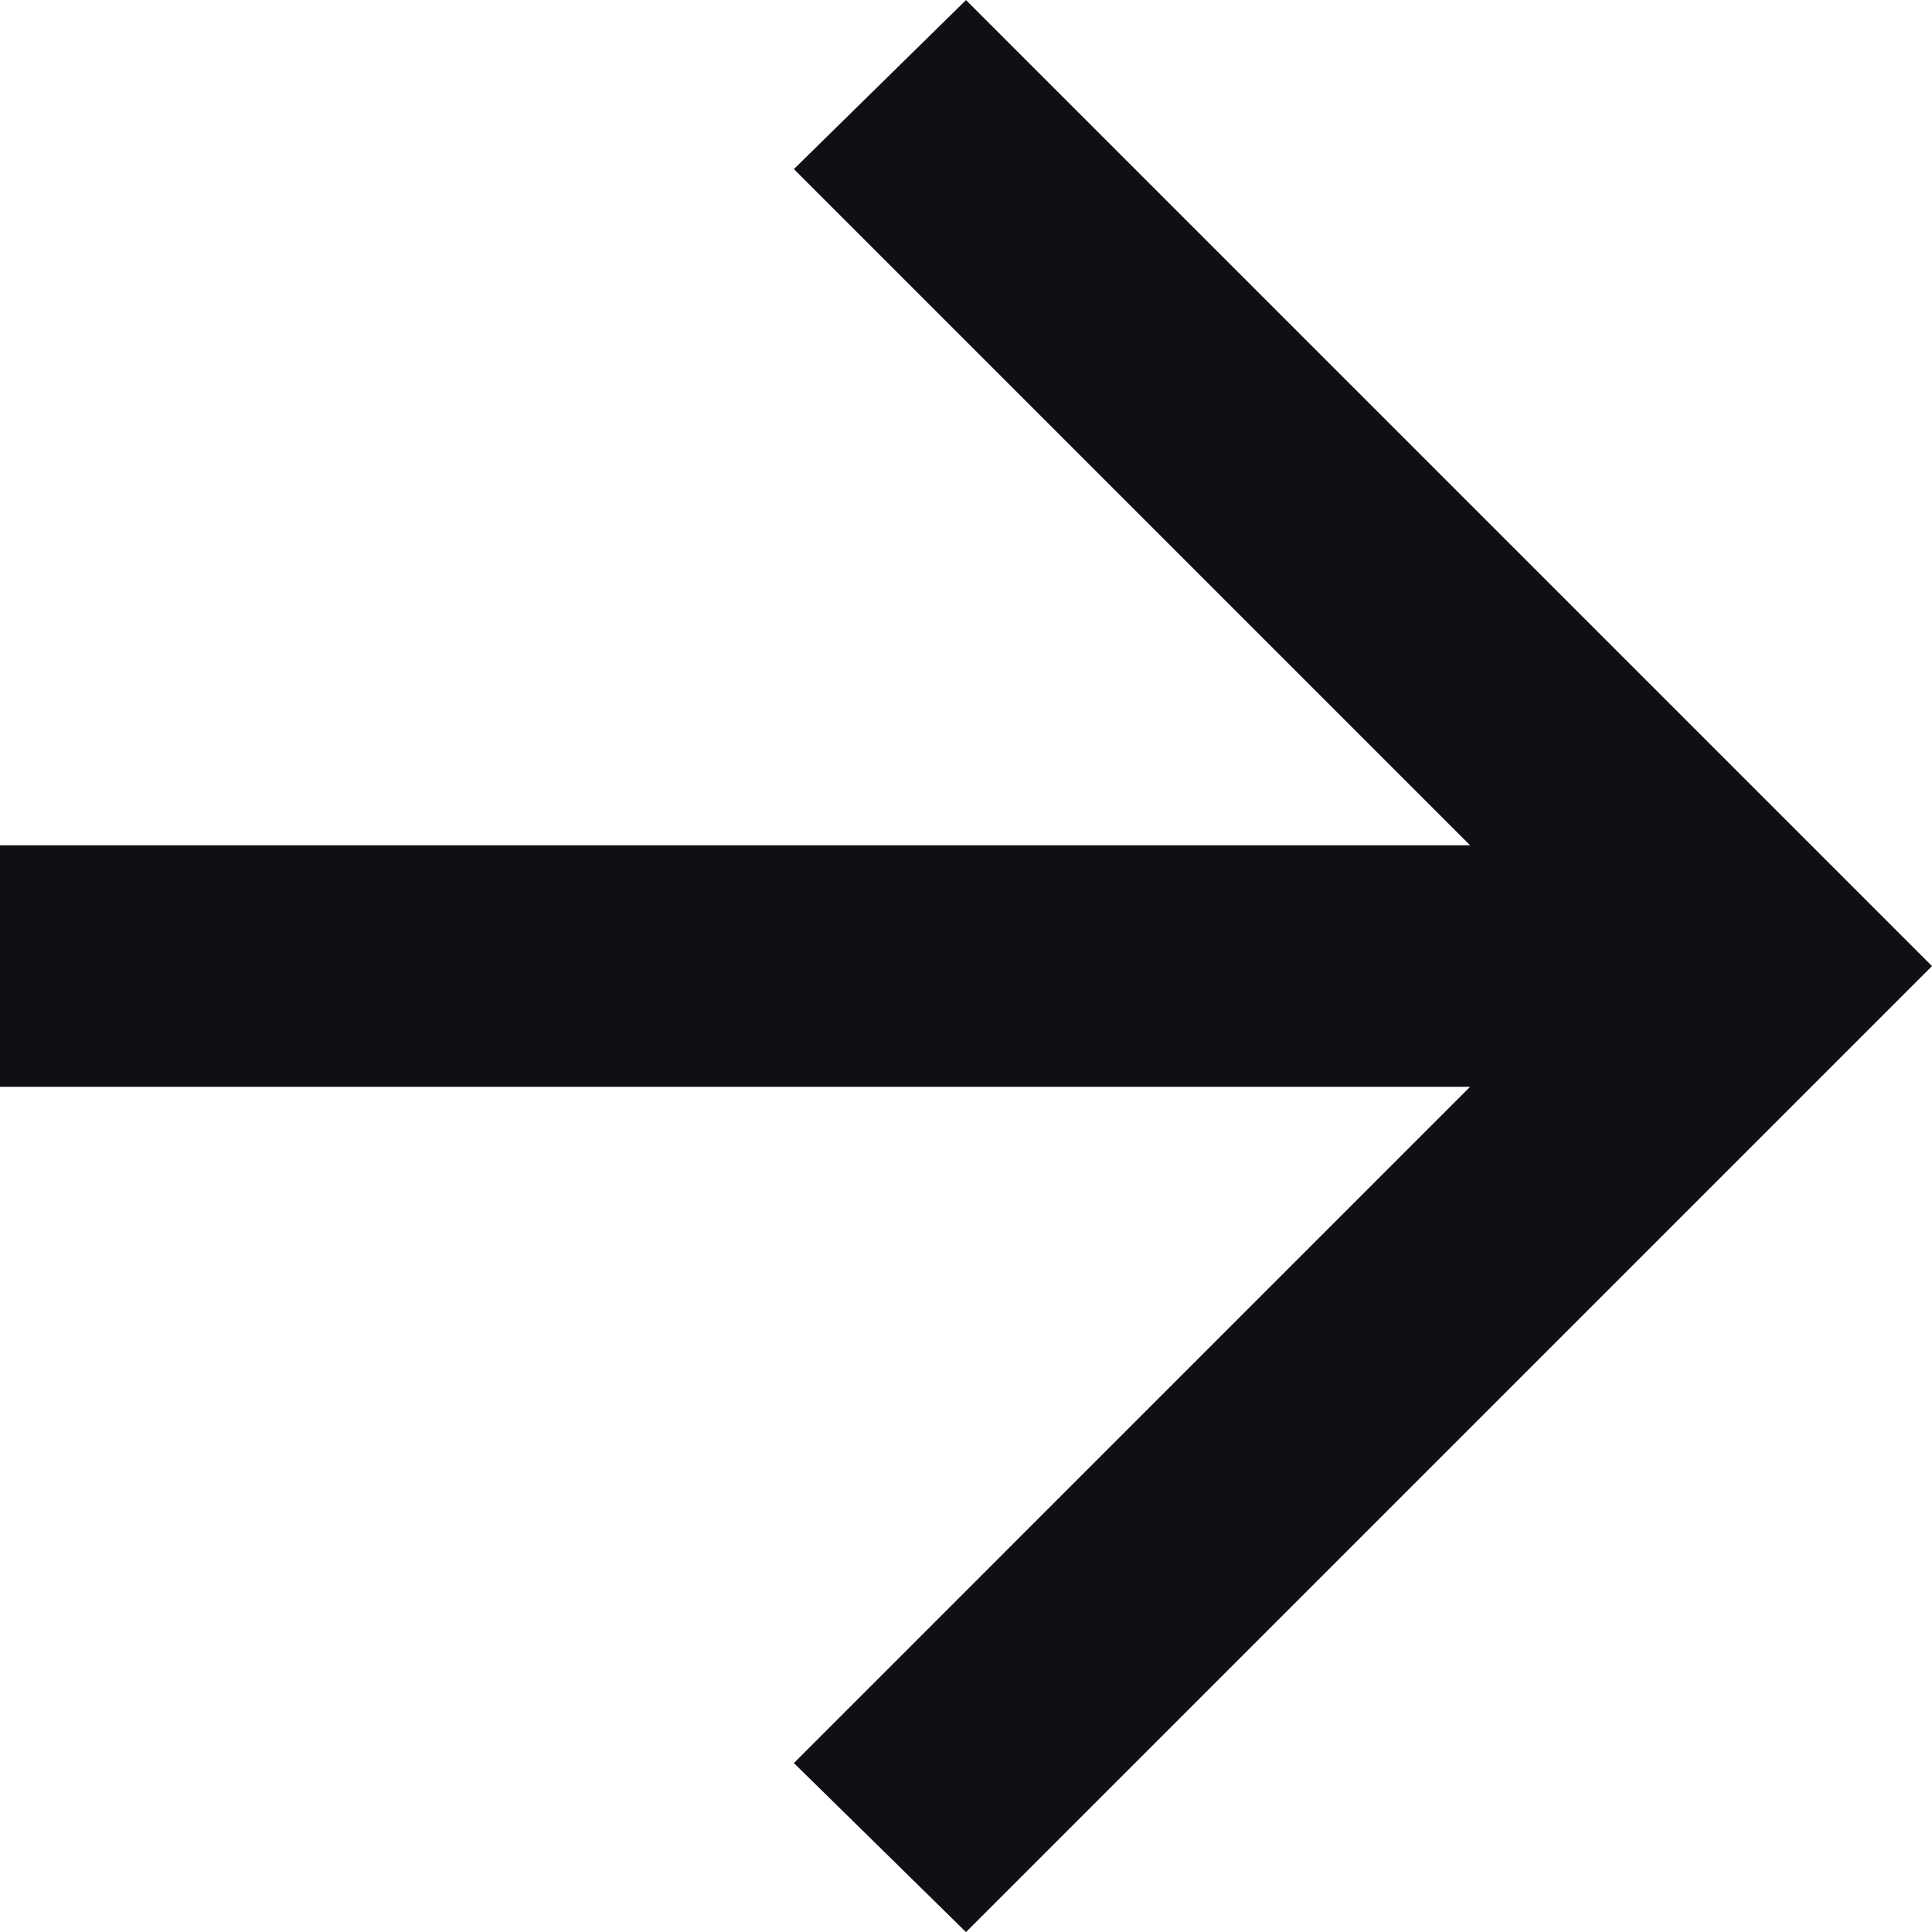 <svg width="25" height="25" viewBox="0 0 25 25" fill="none" xmlns="http://www.w3.org/2000/svg">
<path d="M19.023 14.063H0V10.938H19.023L10.273 2.188L12.5 0.001L25 12.501L12.5 25.001L10.273 22.814L19.023 14.063Z" fill="#0E1016"/>
</svg>
